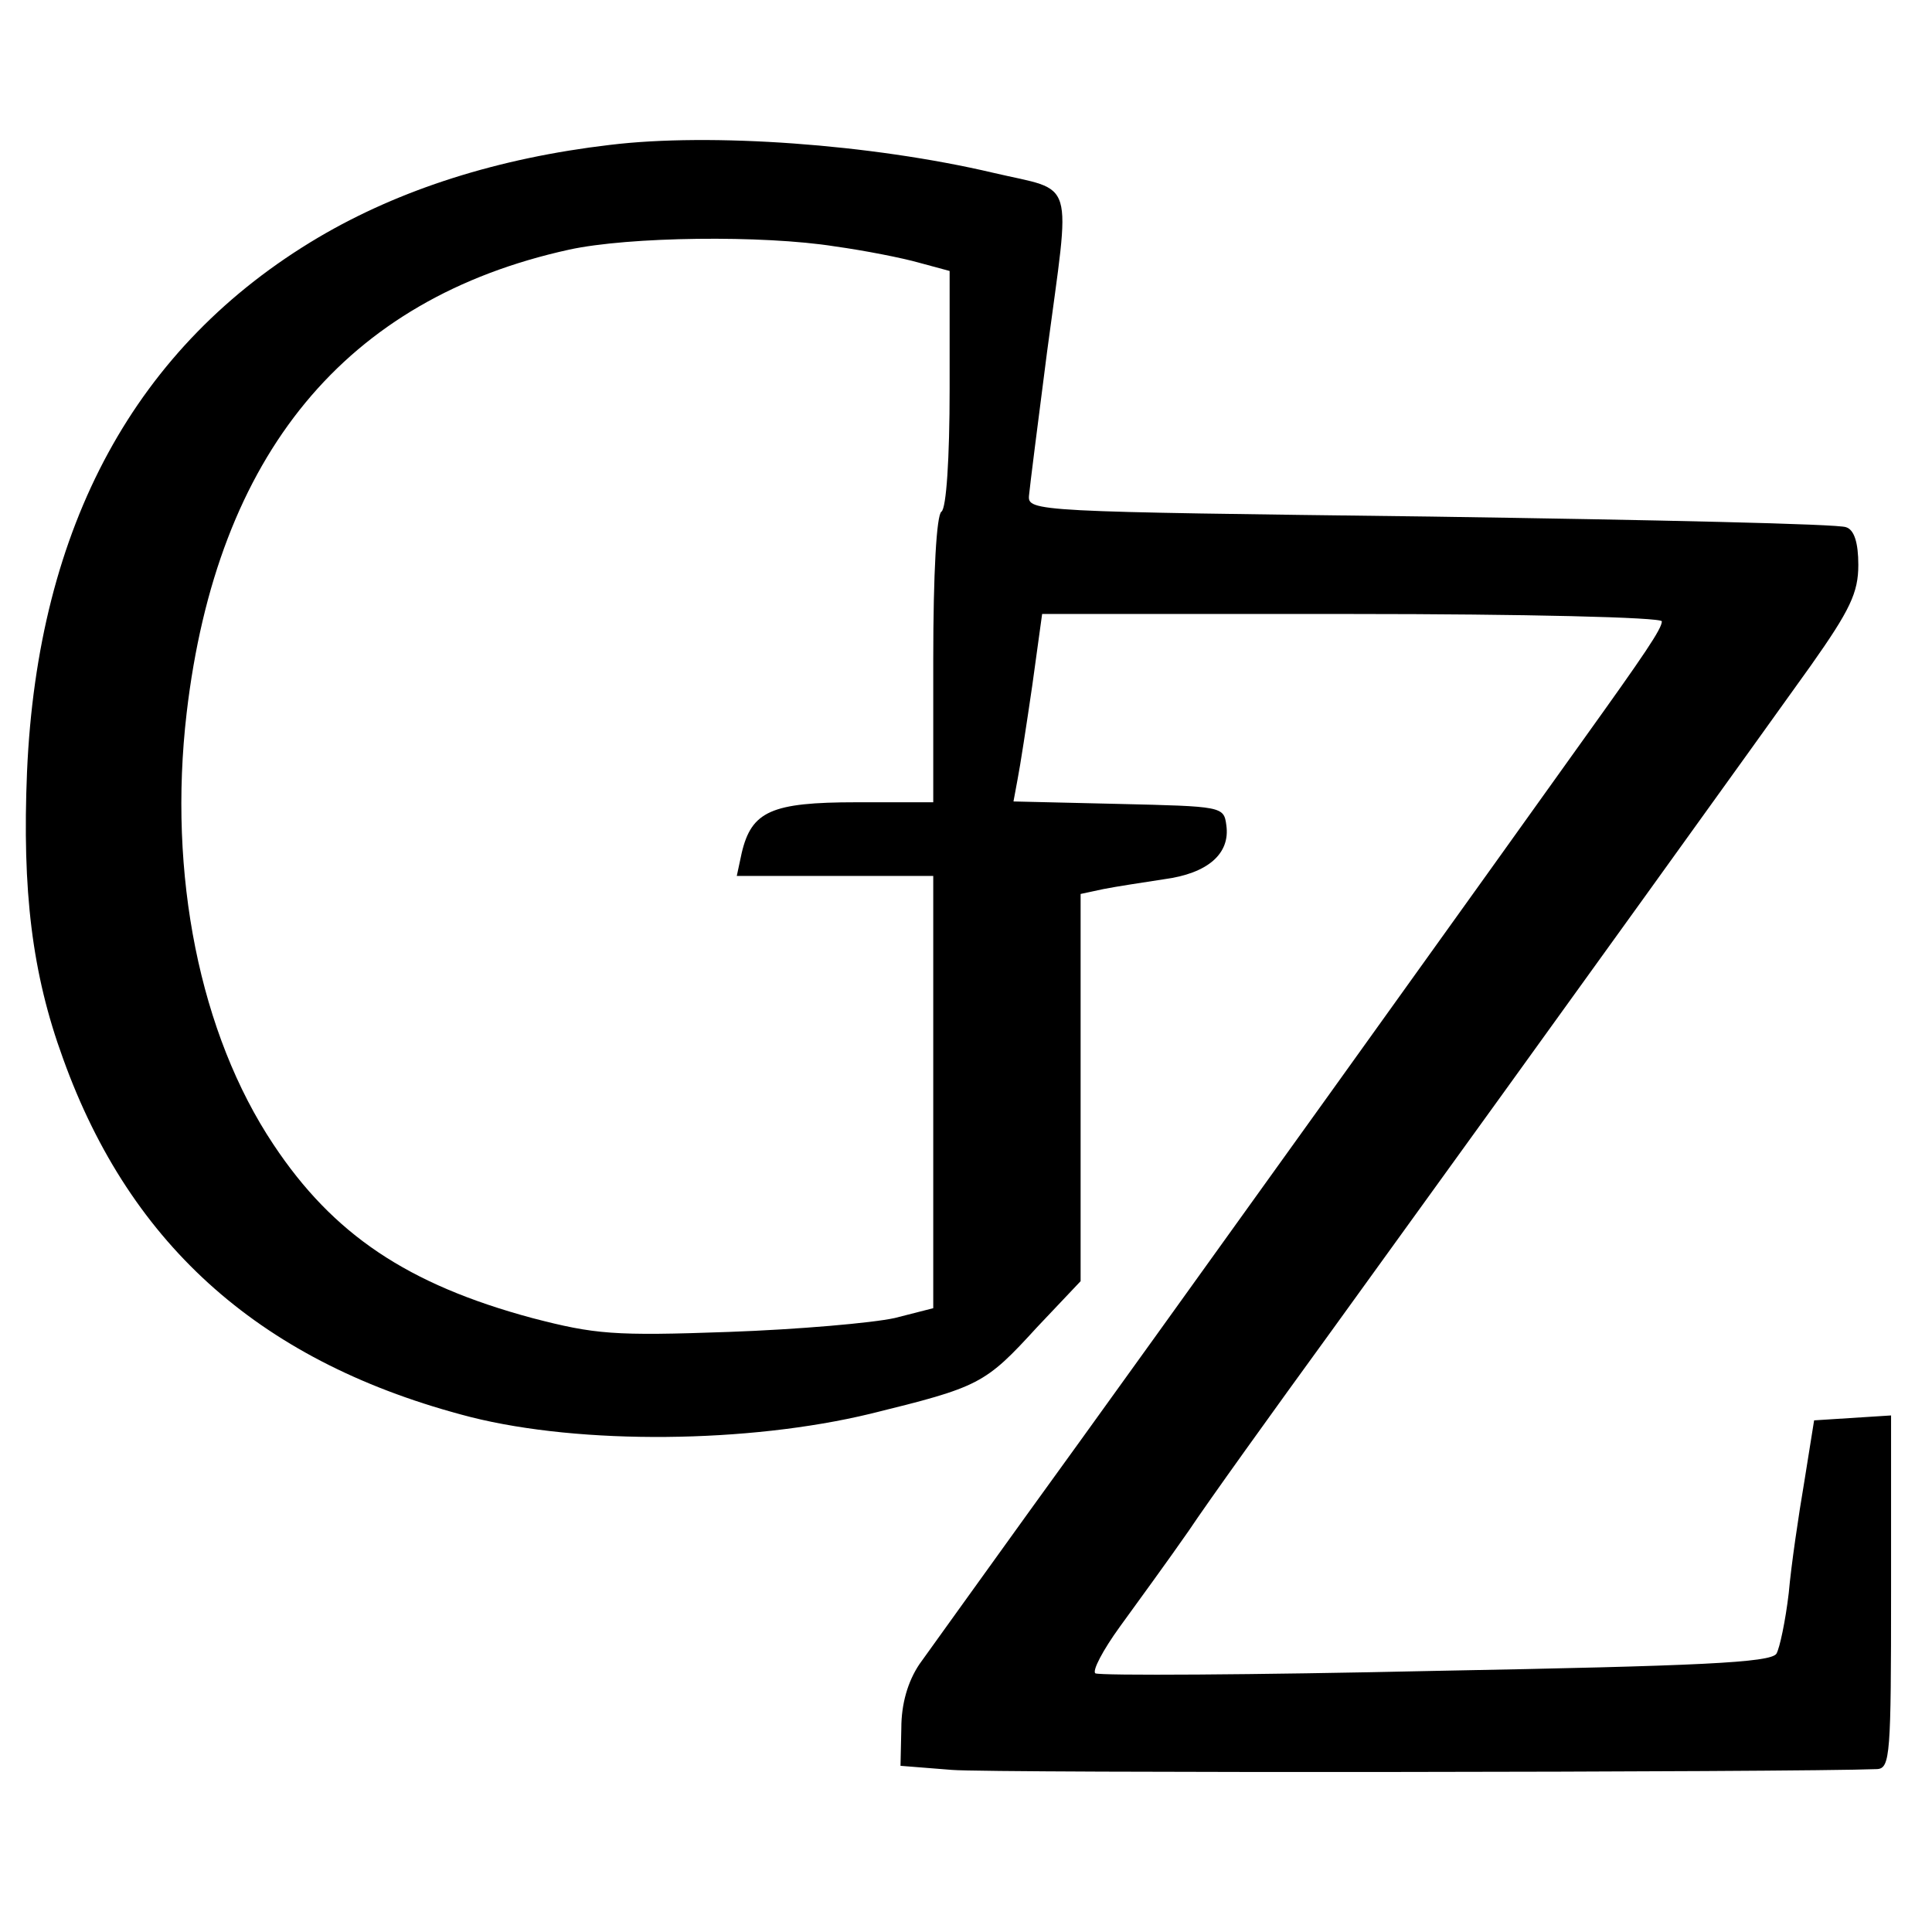 <?xml version="1.0" standalone="no"?>
<!DOCTYPE svg PUBLIC "-//W3C//DTD SVG 20010904//EN"
 "http://www.w3.org/TR/2001/REC-SVG-20010904/DTD/svg10.dtd">
<svg version="1.0" xmlns="http://www.w3.org/2000/svg"
 width="236pt" height="236pt" viewBox="0 0 236 236"
 preserveAspectRatio="xMidYMid meet">
<g transform="translate(0,236) scale(0.1,-0.1)"
fill="#000000" stroke="none">
<path d="M745 2183 c-136 -16 -256 -54 -356 -113 -223 -132 -343 -352 -356
-653 -6 -145 6 -246 44 -350 83 -231 245 -373 498 -438 135 -34 339 -32 488 4
134 33 140 36 204 106 l53 56 0 237 0 236 28 6 c15 3 48 8 74 12 53 7 81 31
76 66 -3 23 -5 23 -132 26 l-128 3 5 27 c3 15 11 67 18 115 l12 87 379 0 c208
0 378 -4 378 -9 0 -9 -21 -40 -97 -146 -27 -38 -166 -232 -308 -430 -142 -198
-308 -429 -369 -513 -61 -85 -121 -168 -133 -185 -14 -21 -22 -48 -22 -78 l-1
-46 63 -5 c47 -4 1031 -3 1130 1 16 1 17 18 17 217 l0 215 -47 -3 -47 -3 -12
-75 c-7 -41 -16 -102 -19 -136 -4 -34 -11 -67 -15 -74 -7 -11 -94 -15 -416
-21 -224 -5 -411 -6 -416 -3 -4 3 9 28 30 57 21 29 59 81 84 117 24 36 103
146 175 245 295 408 530 735 585 812 48 68 58 89 58 123 0 27 -5 43 -15 46 -8
4 -237 9 -507 13 -485 6 -493 6 -491 26 1 11 11 90 22 175 29 218 36 195 -66
219 -149 35 -345 49 -468 34z m275 -124 c36 -5 82 -14 103 -20 l37 -10 0 -144
c0 -85 -4 -146 -10 -150 -6 -4 -10 -75 -10 -181 l0 -174 -94 0 c-104 0 -128
-11 -140 -62 l-6 -28 120 0 120 0 0 -264 0 -264 -47 -12 c-27 -6 -118 -14
-203 -17 -140 -5 -163 -3 -240 17 -152 41 -243 102 -316 212 -90 135 -129 330
-106 527 37 316 194 506 467 566 73 16 237 18 325 4z"/>
</g>
</svg>
